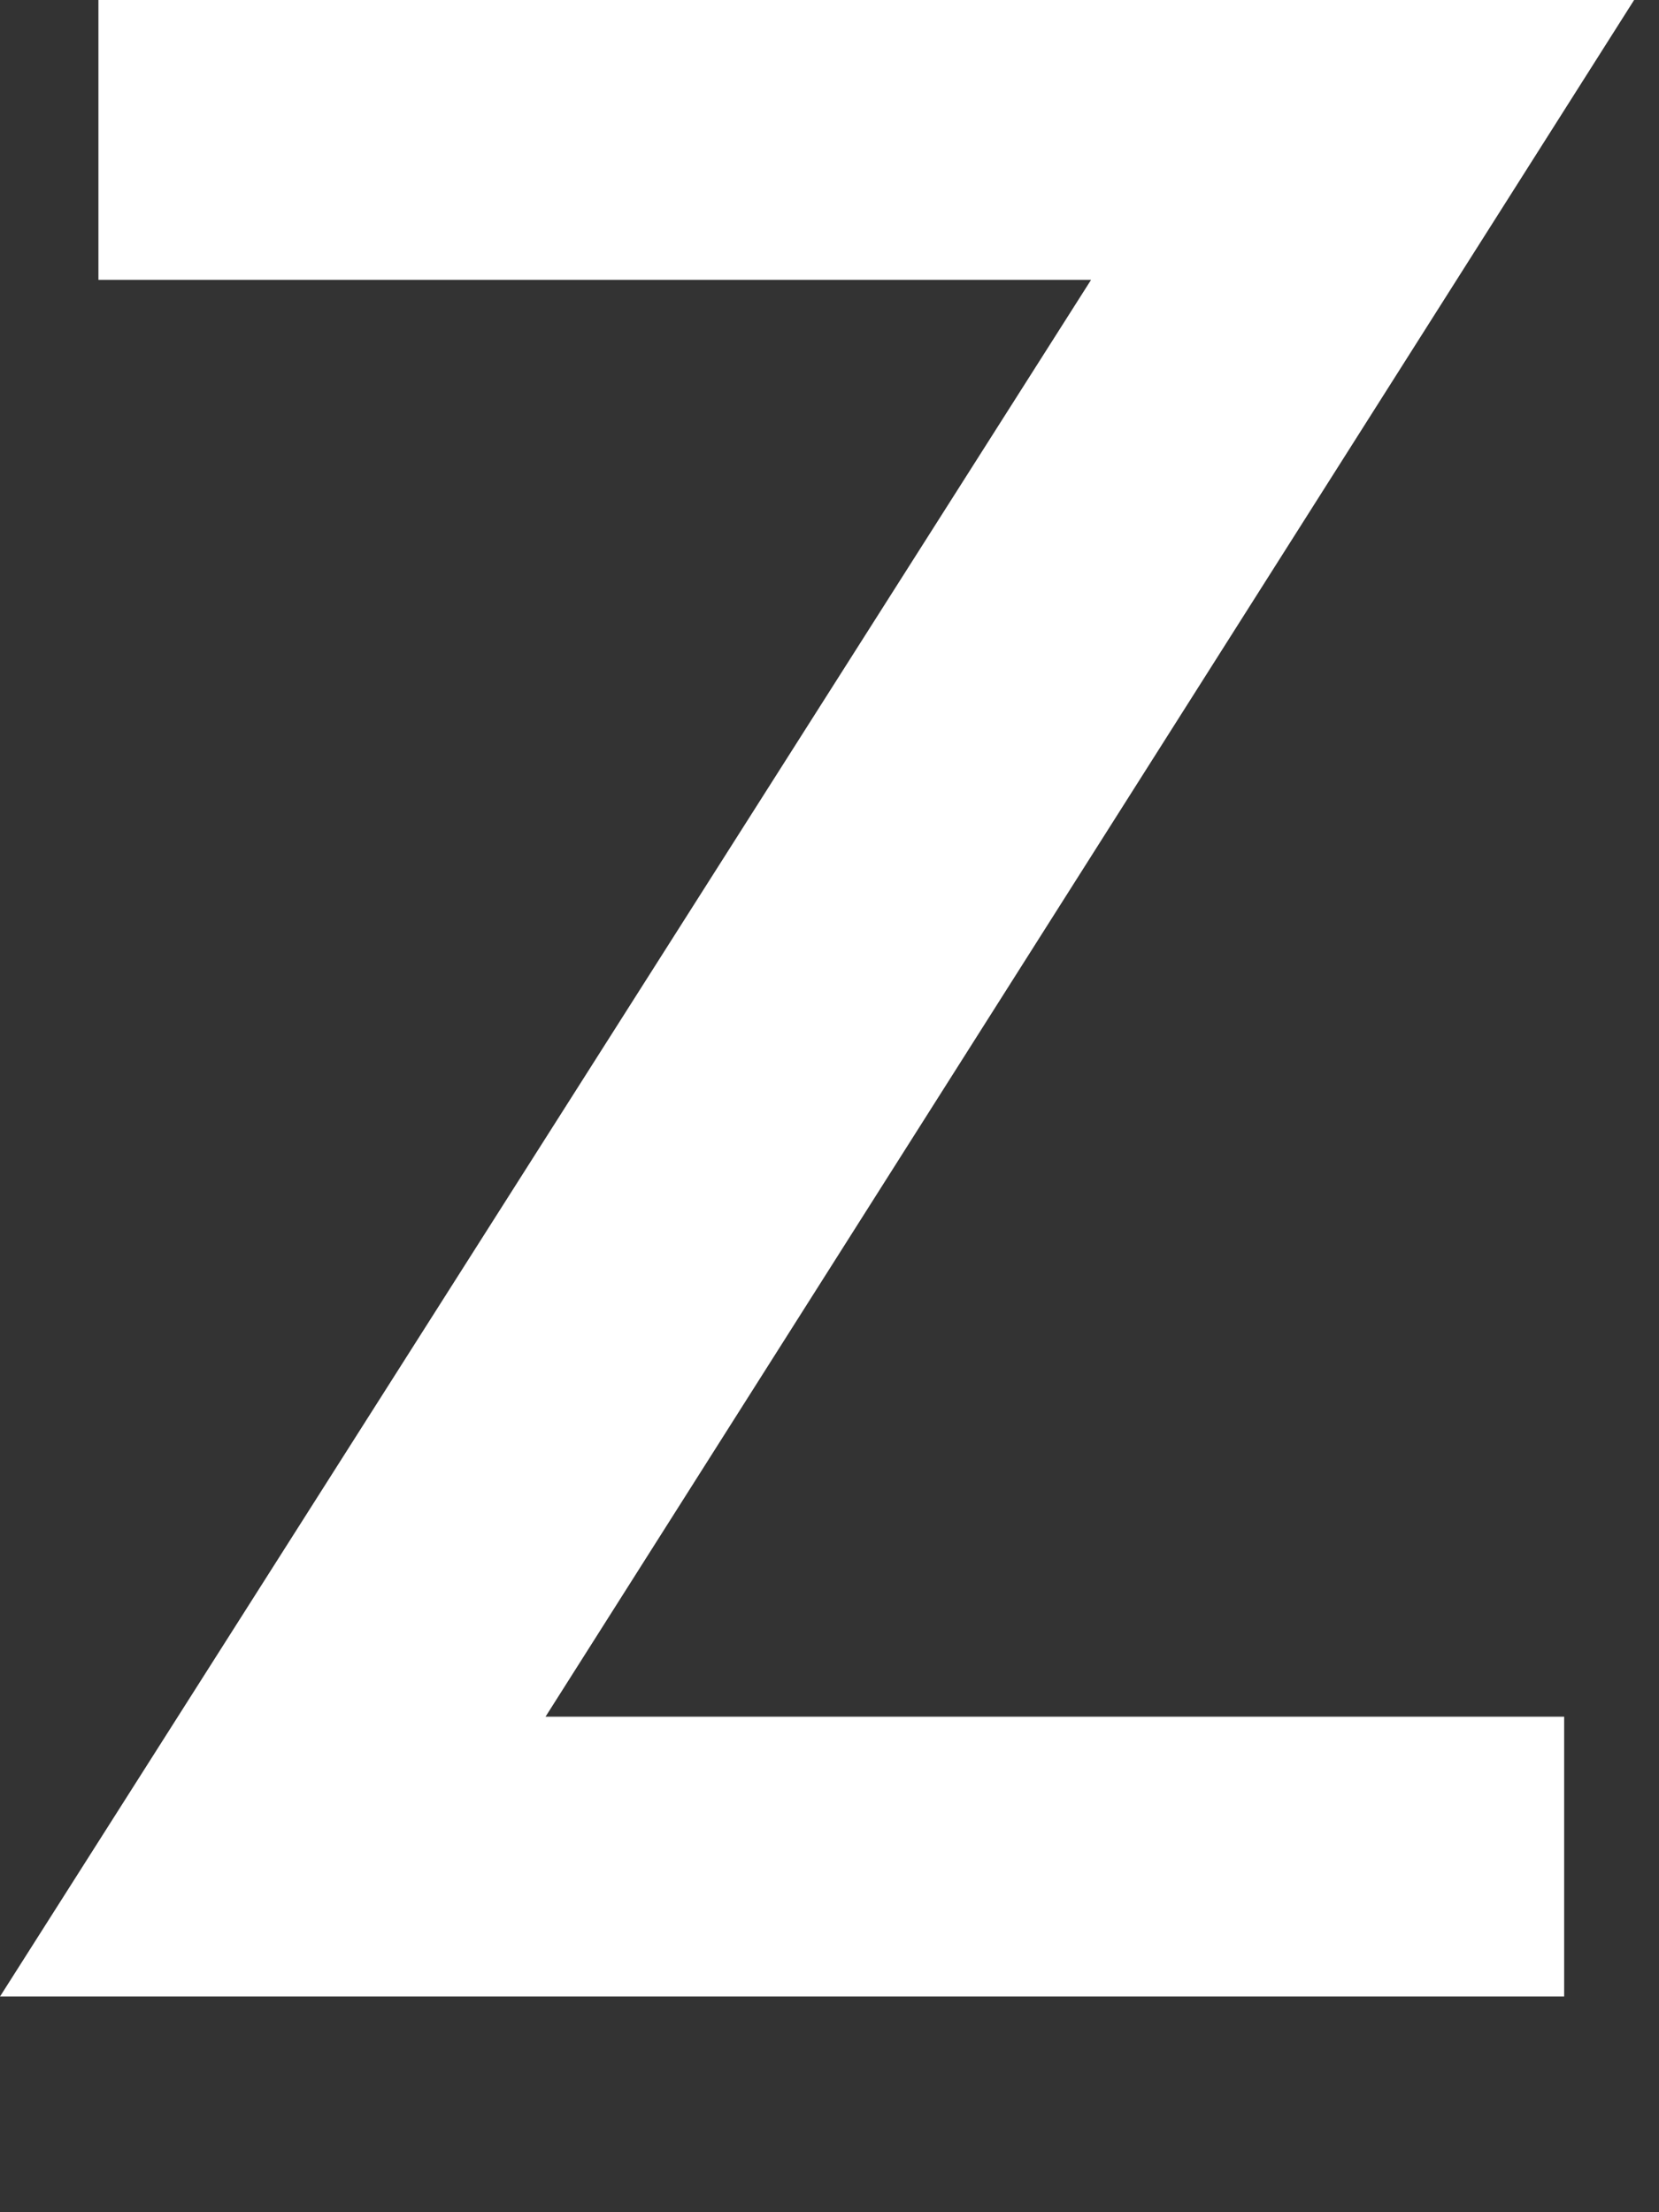 <?xml version="1.0" encoding="utf-8"?>
<svg xmlns="http://www.w3.org/2000/svg" fill="none" height="100%" overflow="visible" preserveAspectRatio="none" style="display: block;" viewBox="0 0 6 8" width="100%">
<rect x="0" y="0" width="6" height="8" fill="#333333" stroke="none"/>
<path d="M5.91 0L1.973 6.208H5.657V7.22H0L3.946 1.012H0.356V0H5.907H5.91Z" fill="white" id="Vector"/>
</svg>